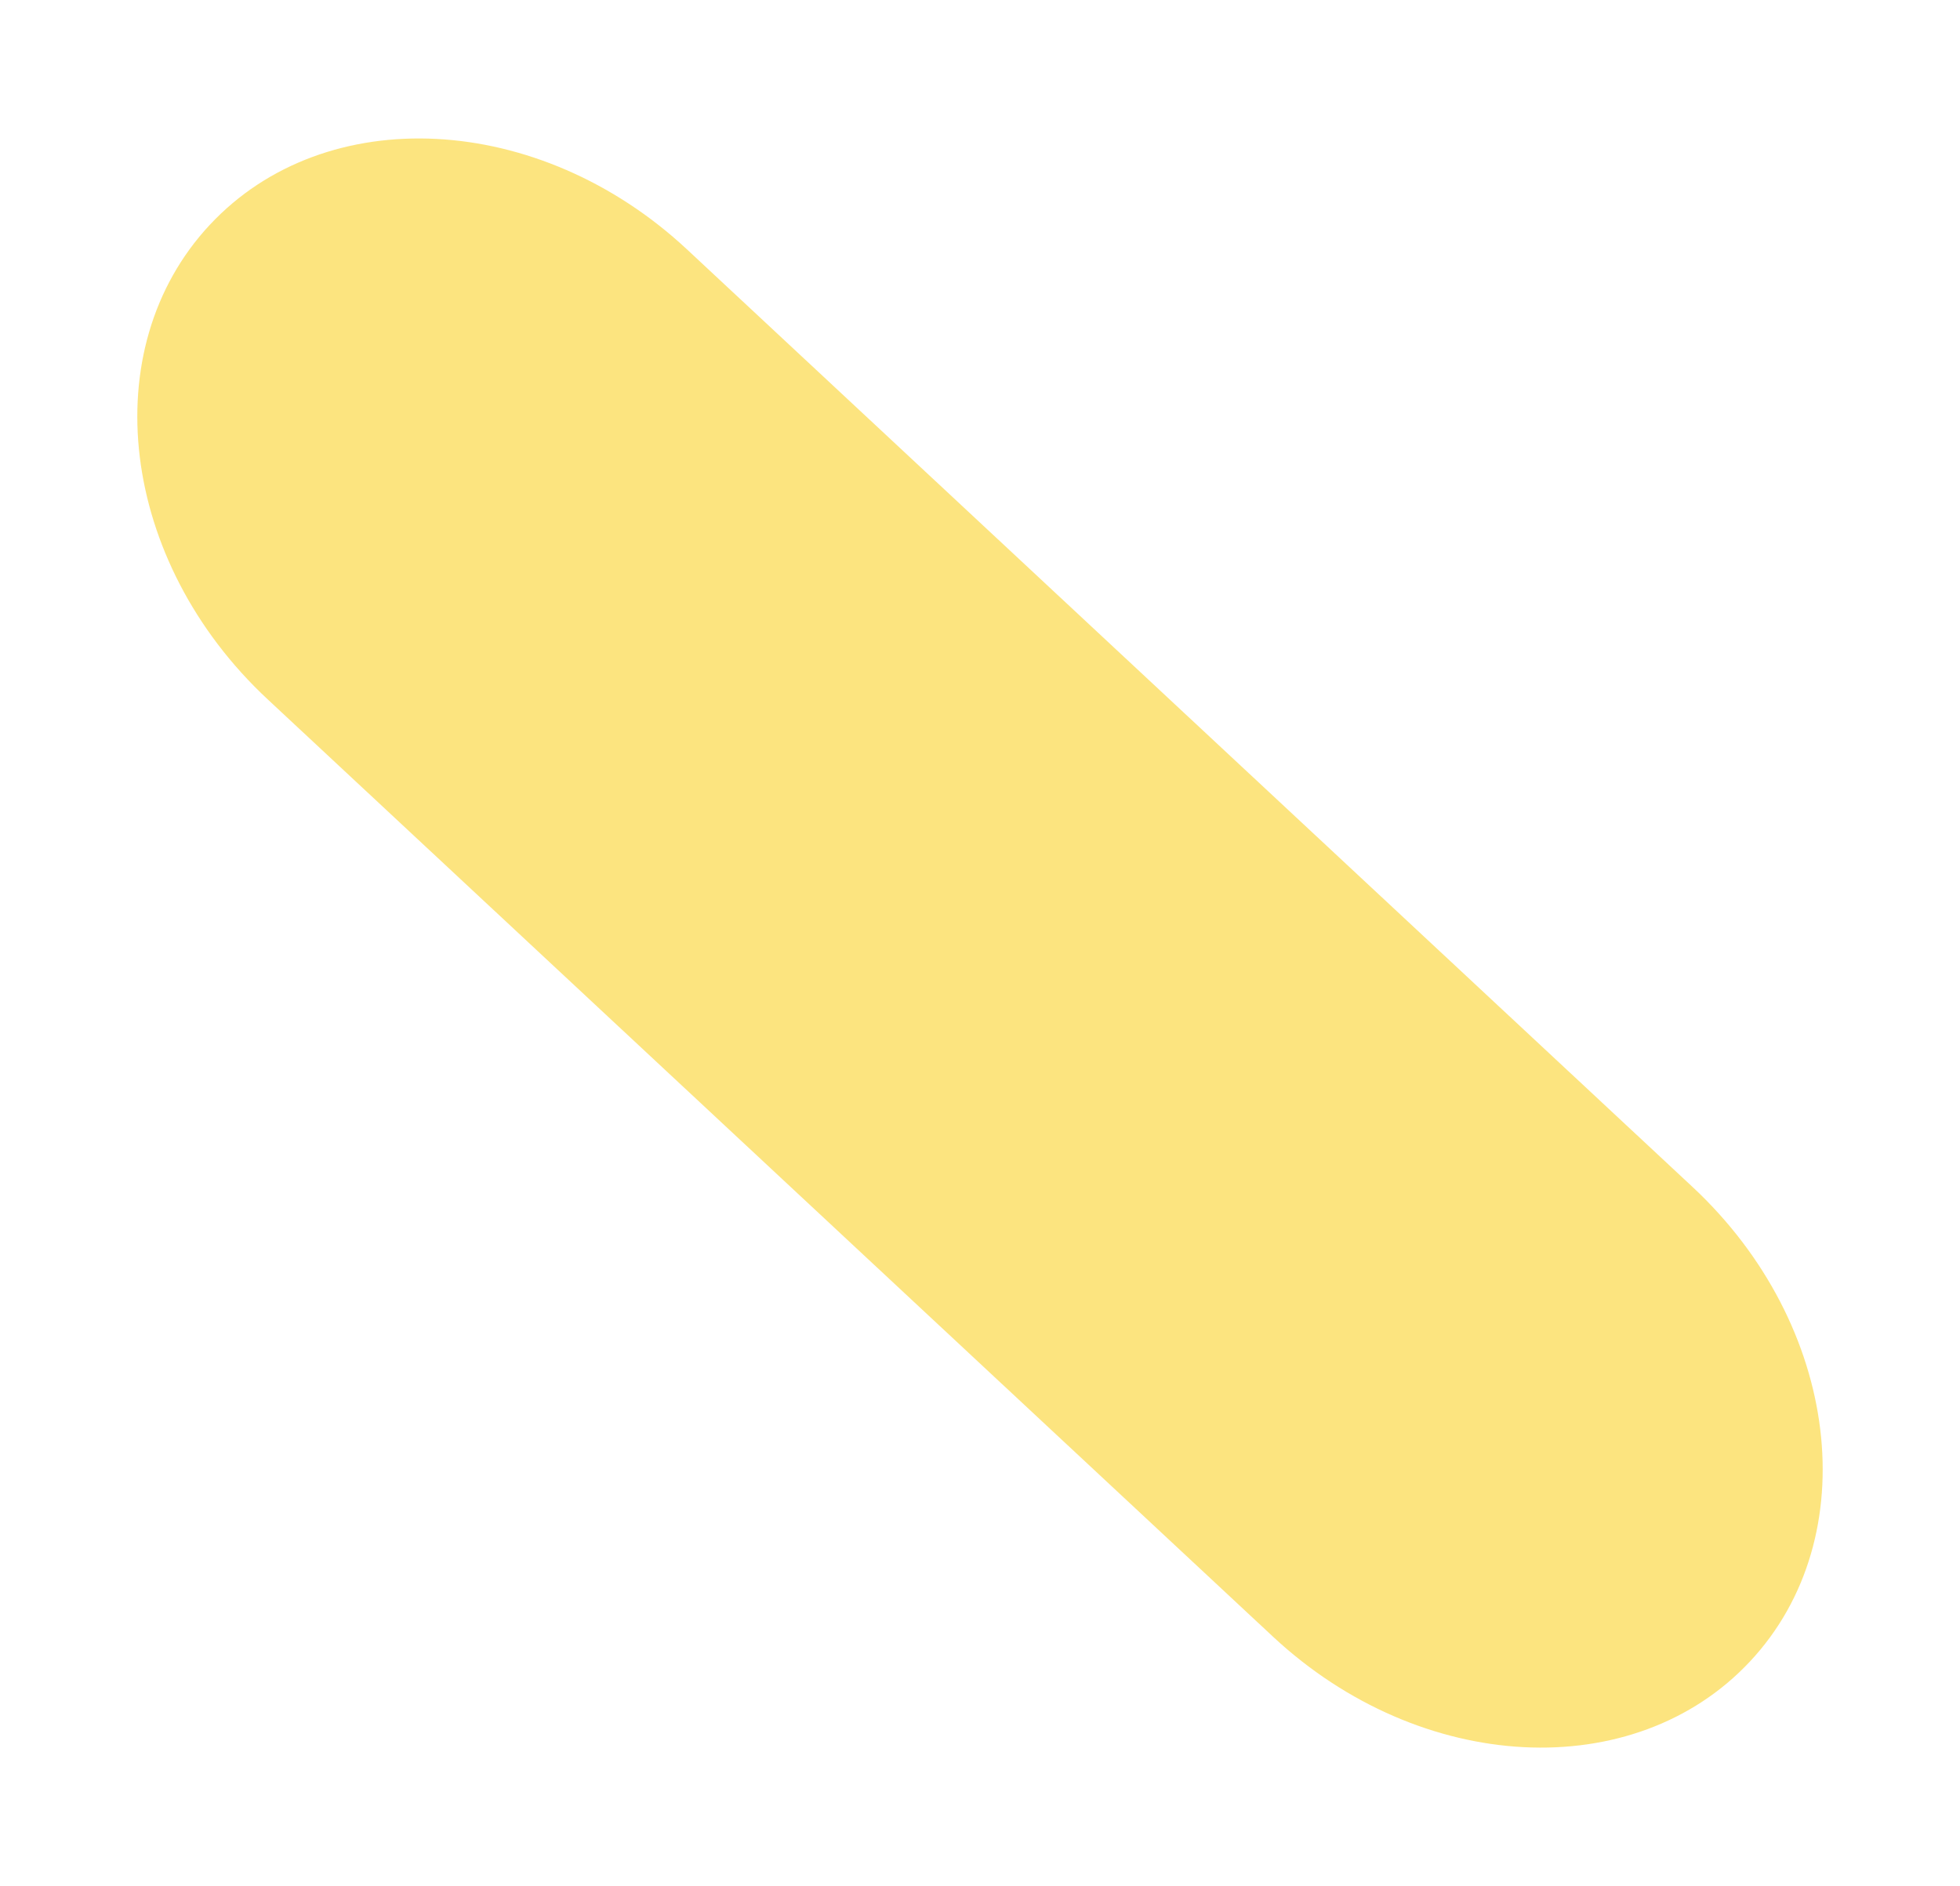 <svg xmlns="http://www.w3.org/2000/svg" width="447.452" height="430.649" viewBox="0 0 447.452 430.649"><path id="Trac&#xE9;_6" data-name="Trac&#xE9; 6" d="M83.5,0H397.366c46.117,0,83.5,31.434,83.5,70.21s-37.386,70.21-83.5,70.21H83.5C37.386,140.42,0,108.986,0,70.21S37.386,0,83.5,0Z" transform="translate(95.767) rotate(43)" fill="rgba(250,202,0,0.5)"></path></svg>